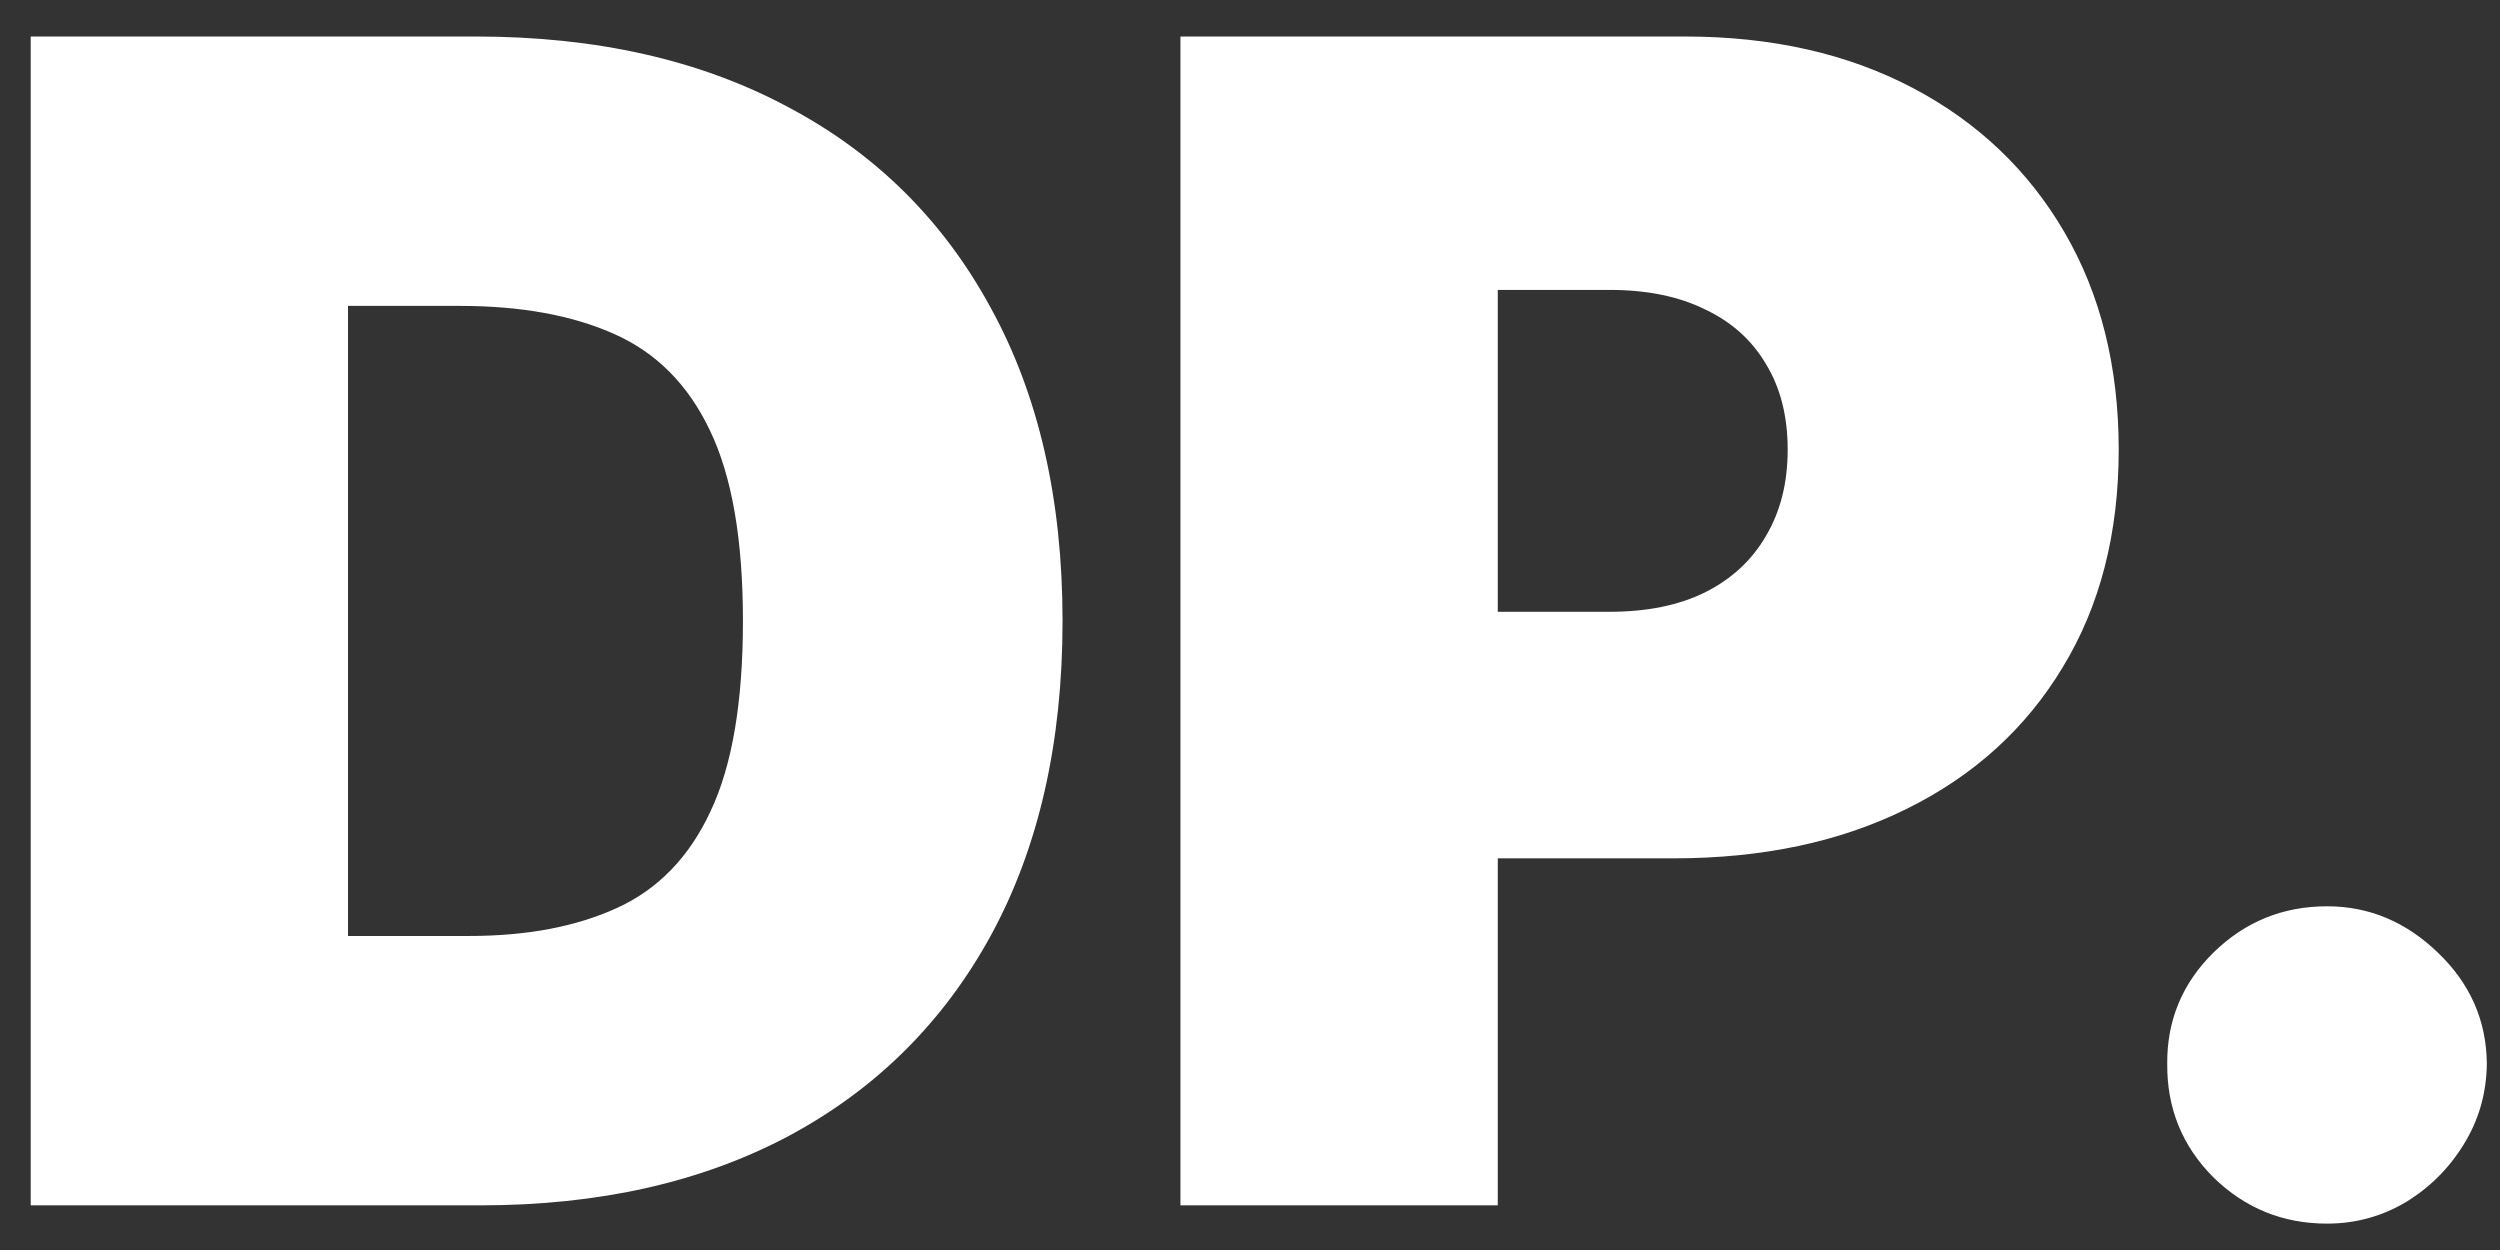 <svg width="56" height="28" viewBox="0 0 56 28" fill="none" xmlns="http://www.w3.org/2000/svg">
<rect x="0" y="0" width="56" height="28" fill="#333333" stroke="none"/>
<path d="M10.761 27H0.688V0.818H10.659C13.352 0.818 15.679 1.342 17.639 2.391C19.608 3.43 21.125 4.93 22.19 6.891C23.264 8.842 23.801 11.182 23.801 13.909C23.801 16.636 23.268 18.98 22.203 20.94C21.138 22.892 19.629 24.392 17.678 25.44C15.726 26.48 13.421 27 10.761 27ZM7.795 20.966H10.506C11.801 20.966 12.905 20.757 13.817 20.34C14.737 19.922 15.436 19.202 15.913 18.179C16.399 17.156 16.642 15.733 16.642 13.909C16.642 12.085 16.395 10.662 15.901 9.639C15.415 8.616 14.699 7.896 13.753 7.479C12.815 7.061 11.665 6.852 10.301 6.852H7.795V20.966ZM26.442 27V0.818H37.743C39.686 0.818 41.386 1.202 42.844 1.969C44.301 2.736 45.435 3.814 46.244 5.203C47.054 6.592 47.459 8.216 47.459 10.074C47.459 11.949 47.041 13.572 46.206 14.945C45.379 16.317 44.216 17.374 42.716 18.115C41.224 18.857 39.482 19.227 37.487 19.227H30.737V13.704H36.056C36.891 13.704 37.602 13.56 38.19 13.27C38.787 12.972 39.243 12.55 39.558 12.004C39.882 11.459 40.044 10.815 40.044 10.074C40.044 9.324 39.882 8.685 39.558 8.156C39.243 7.619 38.787 7.21 38.19 6.929C37.602 6.639 36.891 6.494 36.056 6.494H33.55V27H26.442ZM52.126 27.409C51.137 27.409 50.289 27.064 49.582 26.374C48.883 25.675 48.538 24.827 48.546 23.829C48.538 22.858 48.883 22.027 49.582 21.337C50.289 20.646 51.137 20.301 52.126 20.301C53.063 20.301 53.89 20.646 54.606 21.337C55.33 22.027 55.697 22.858 55.705 23.829C55.697 24.494 55.522 25.099 55.181 25.645C54.849 26.182 54.414 26.612 53.877 26.936C53.34 27.251 52.757 27.409 52.126 27.409Z" fill="white"/>
</svg>
